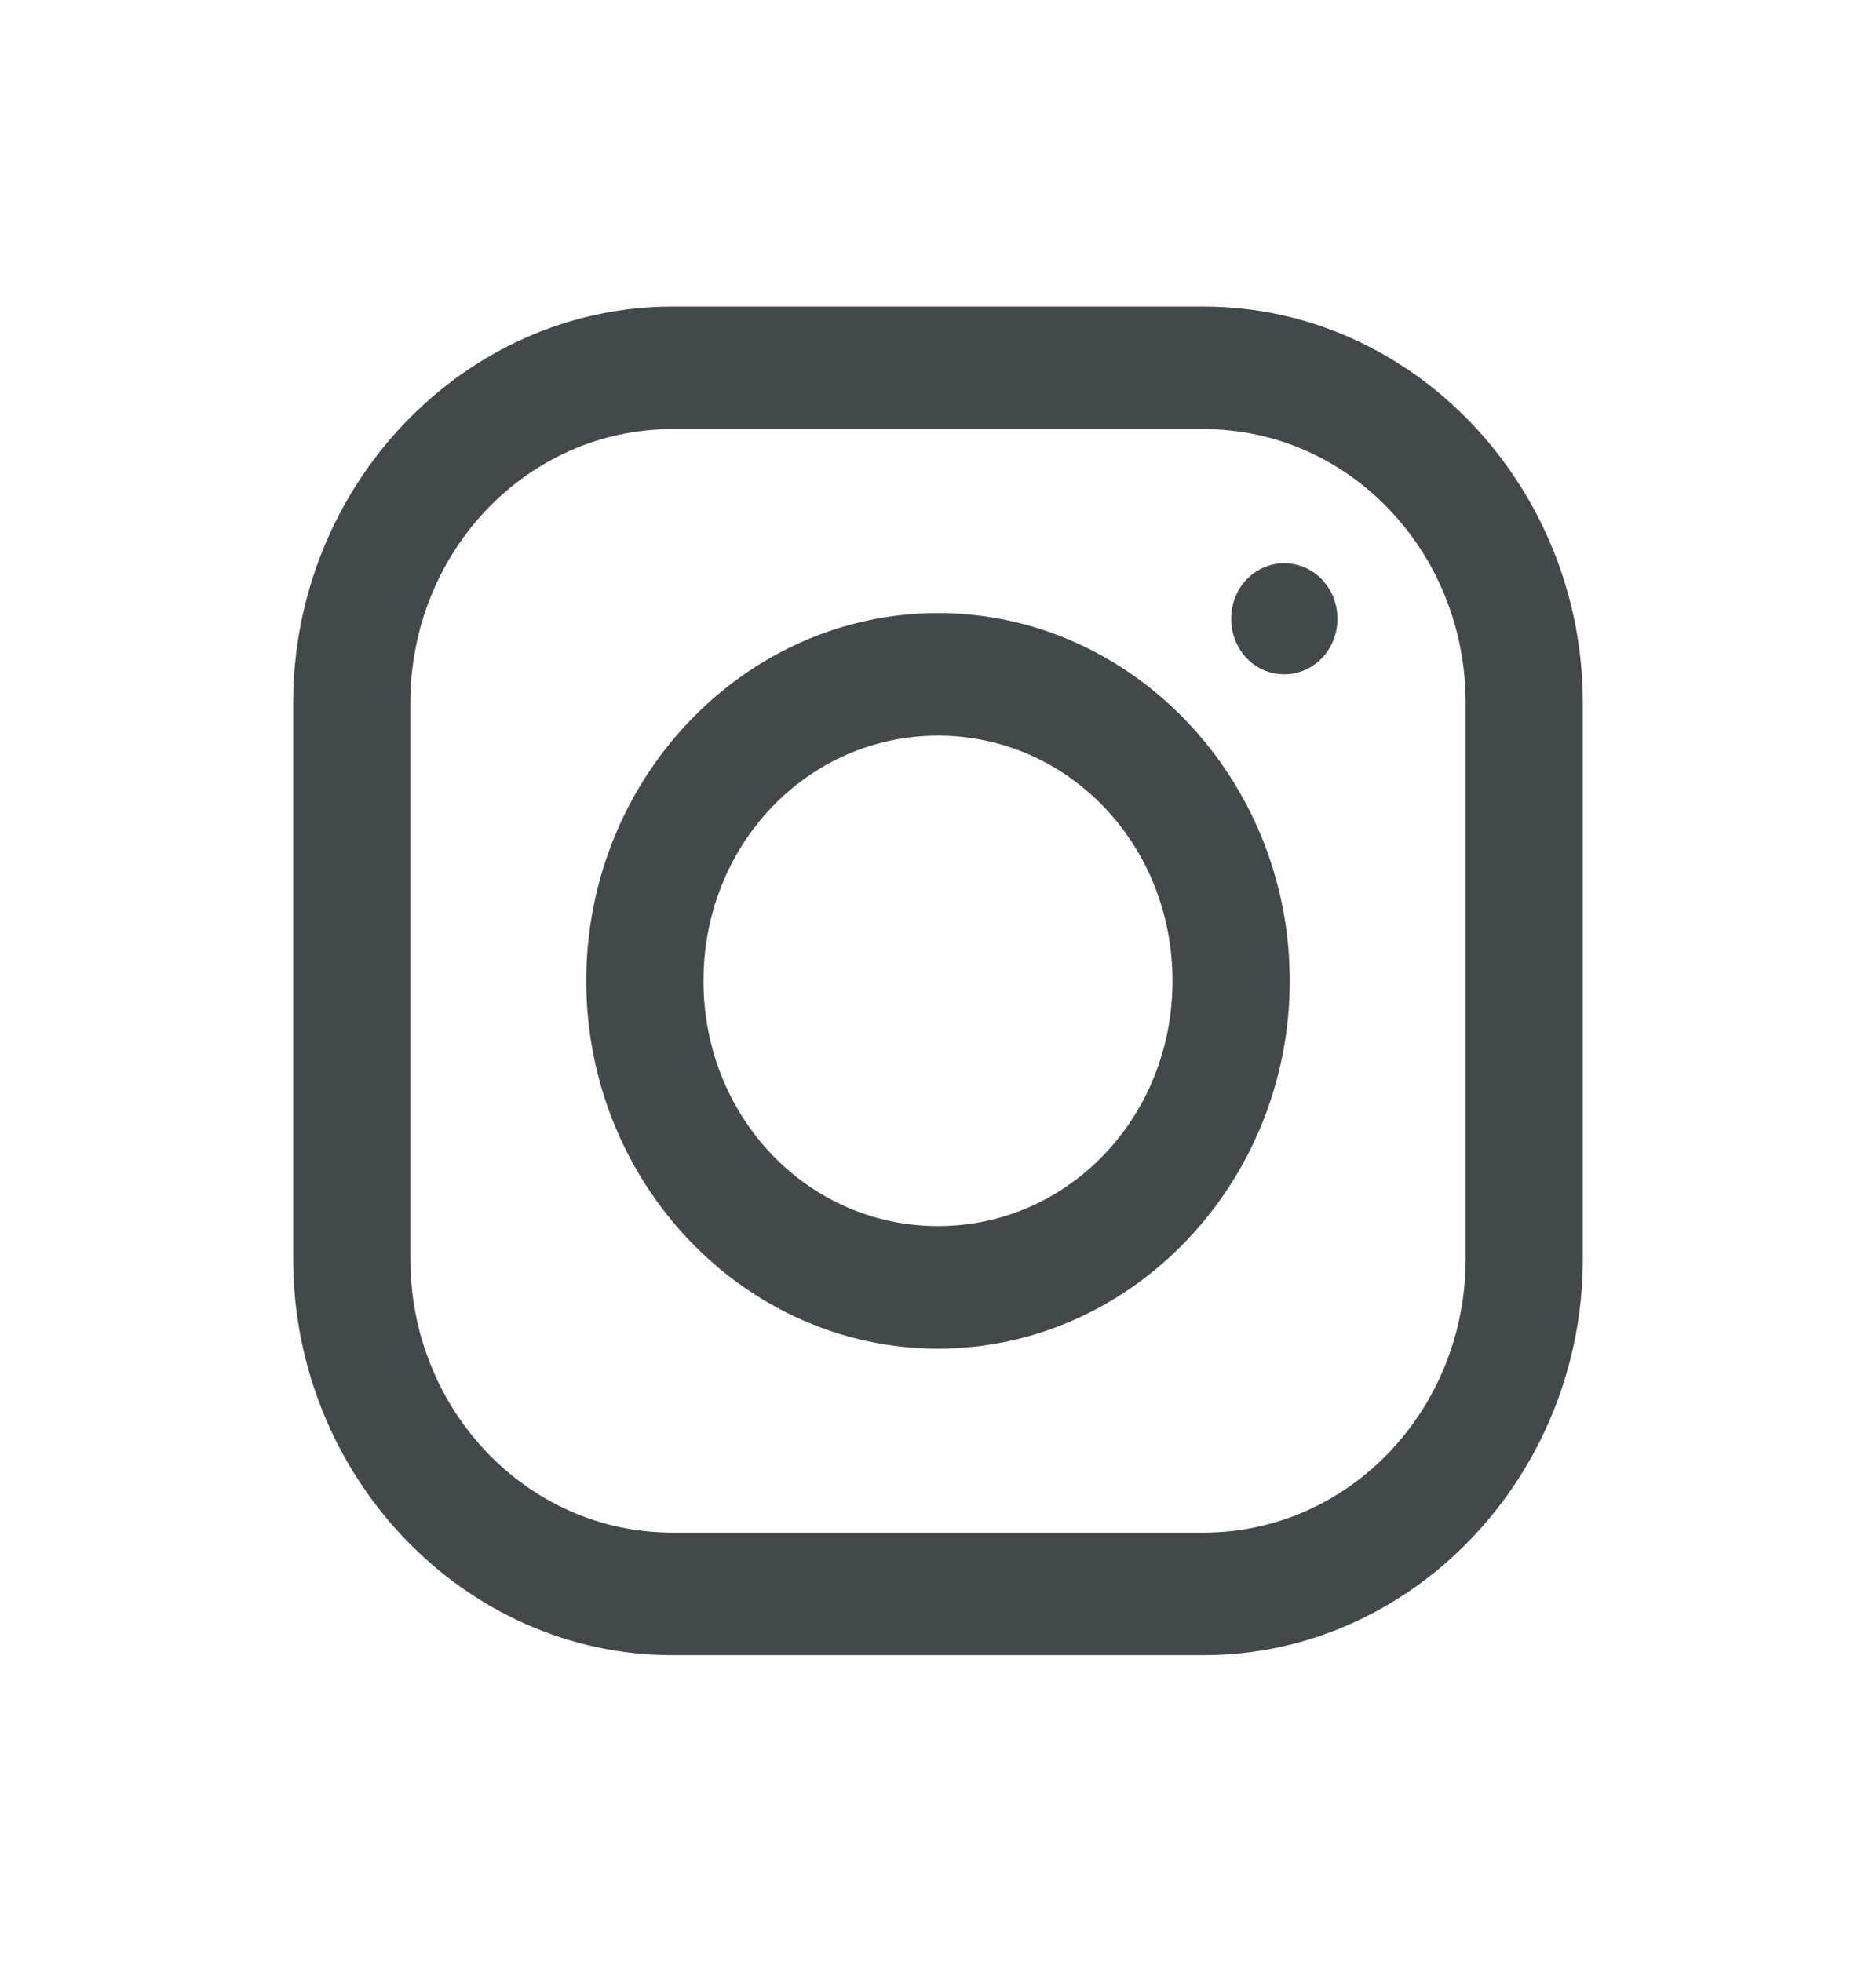 <?xml version="1.0" encoding="UTF-8"?>
<svg xmlns="http://www.w3.org/2000/svg" width="22" height="23" viewBox="0 0 22 23" fill="none">
  <path d="M7.885 3.594C5.444 3.594 3.438 5.688 3.438 8.243V14.757C3.438 17.309 5.441 19.406 7.885 19.406H14.115C16.556 19.406 18.562 17.312 18.562 14.757V8.243C18.562 5.691 16.559 3.594 14.115 3.594H7.885ZM7.885 5.031H14.115C15.815 5.031 17.188 6.466 17.188 8.243V14.757C17.188 16.534 15.815 17.969 14.115 17.969H7.885C6.185 17.969 4.812 16.534 4.812 14.757V8.243C4.812 6.466 6.185 5.031 7.885 5.031ZM15.06 6.604C14.714 6.604 14.438 6.893 14.438 7.255C14.438 7.617 14.714 7.906 15.06 7.906C15.407 7.906 15.684 7.617 15.684 7.255C15.684 6.893 15.407 6.604 15.06 6.604ZM11 7.188C8.731 7.188 6.875 9.128 6.875 11.5C6.875 13.872 8.731 15.812 11 15.812C13.269 15.812 15.125 13.872 15.125 11.5C15.125 9.128 13.269 7.188 11 7.188ZM11 8.625C12.528 8.625 13.75 9.902 13.75 11.5C13.75 13.098 12.528 14.375 11 14.375C9.472 14.375 8.25 13.098 8.25 11.5C8.25 9.902 9.472 8.625 11 8.625Z" fill="#43494B"></path>
</svg>

